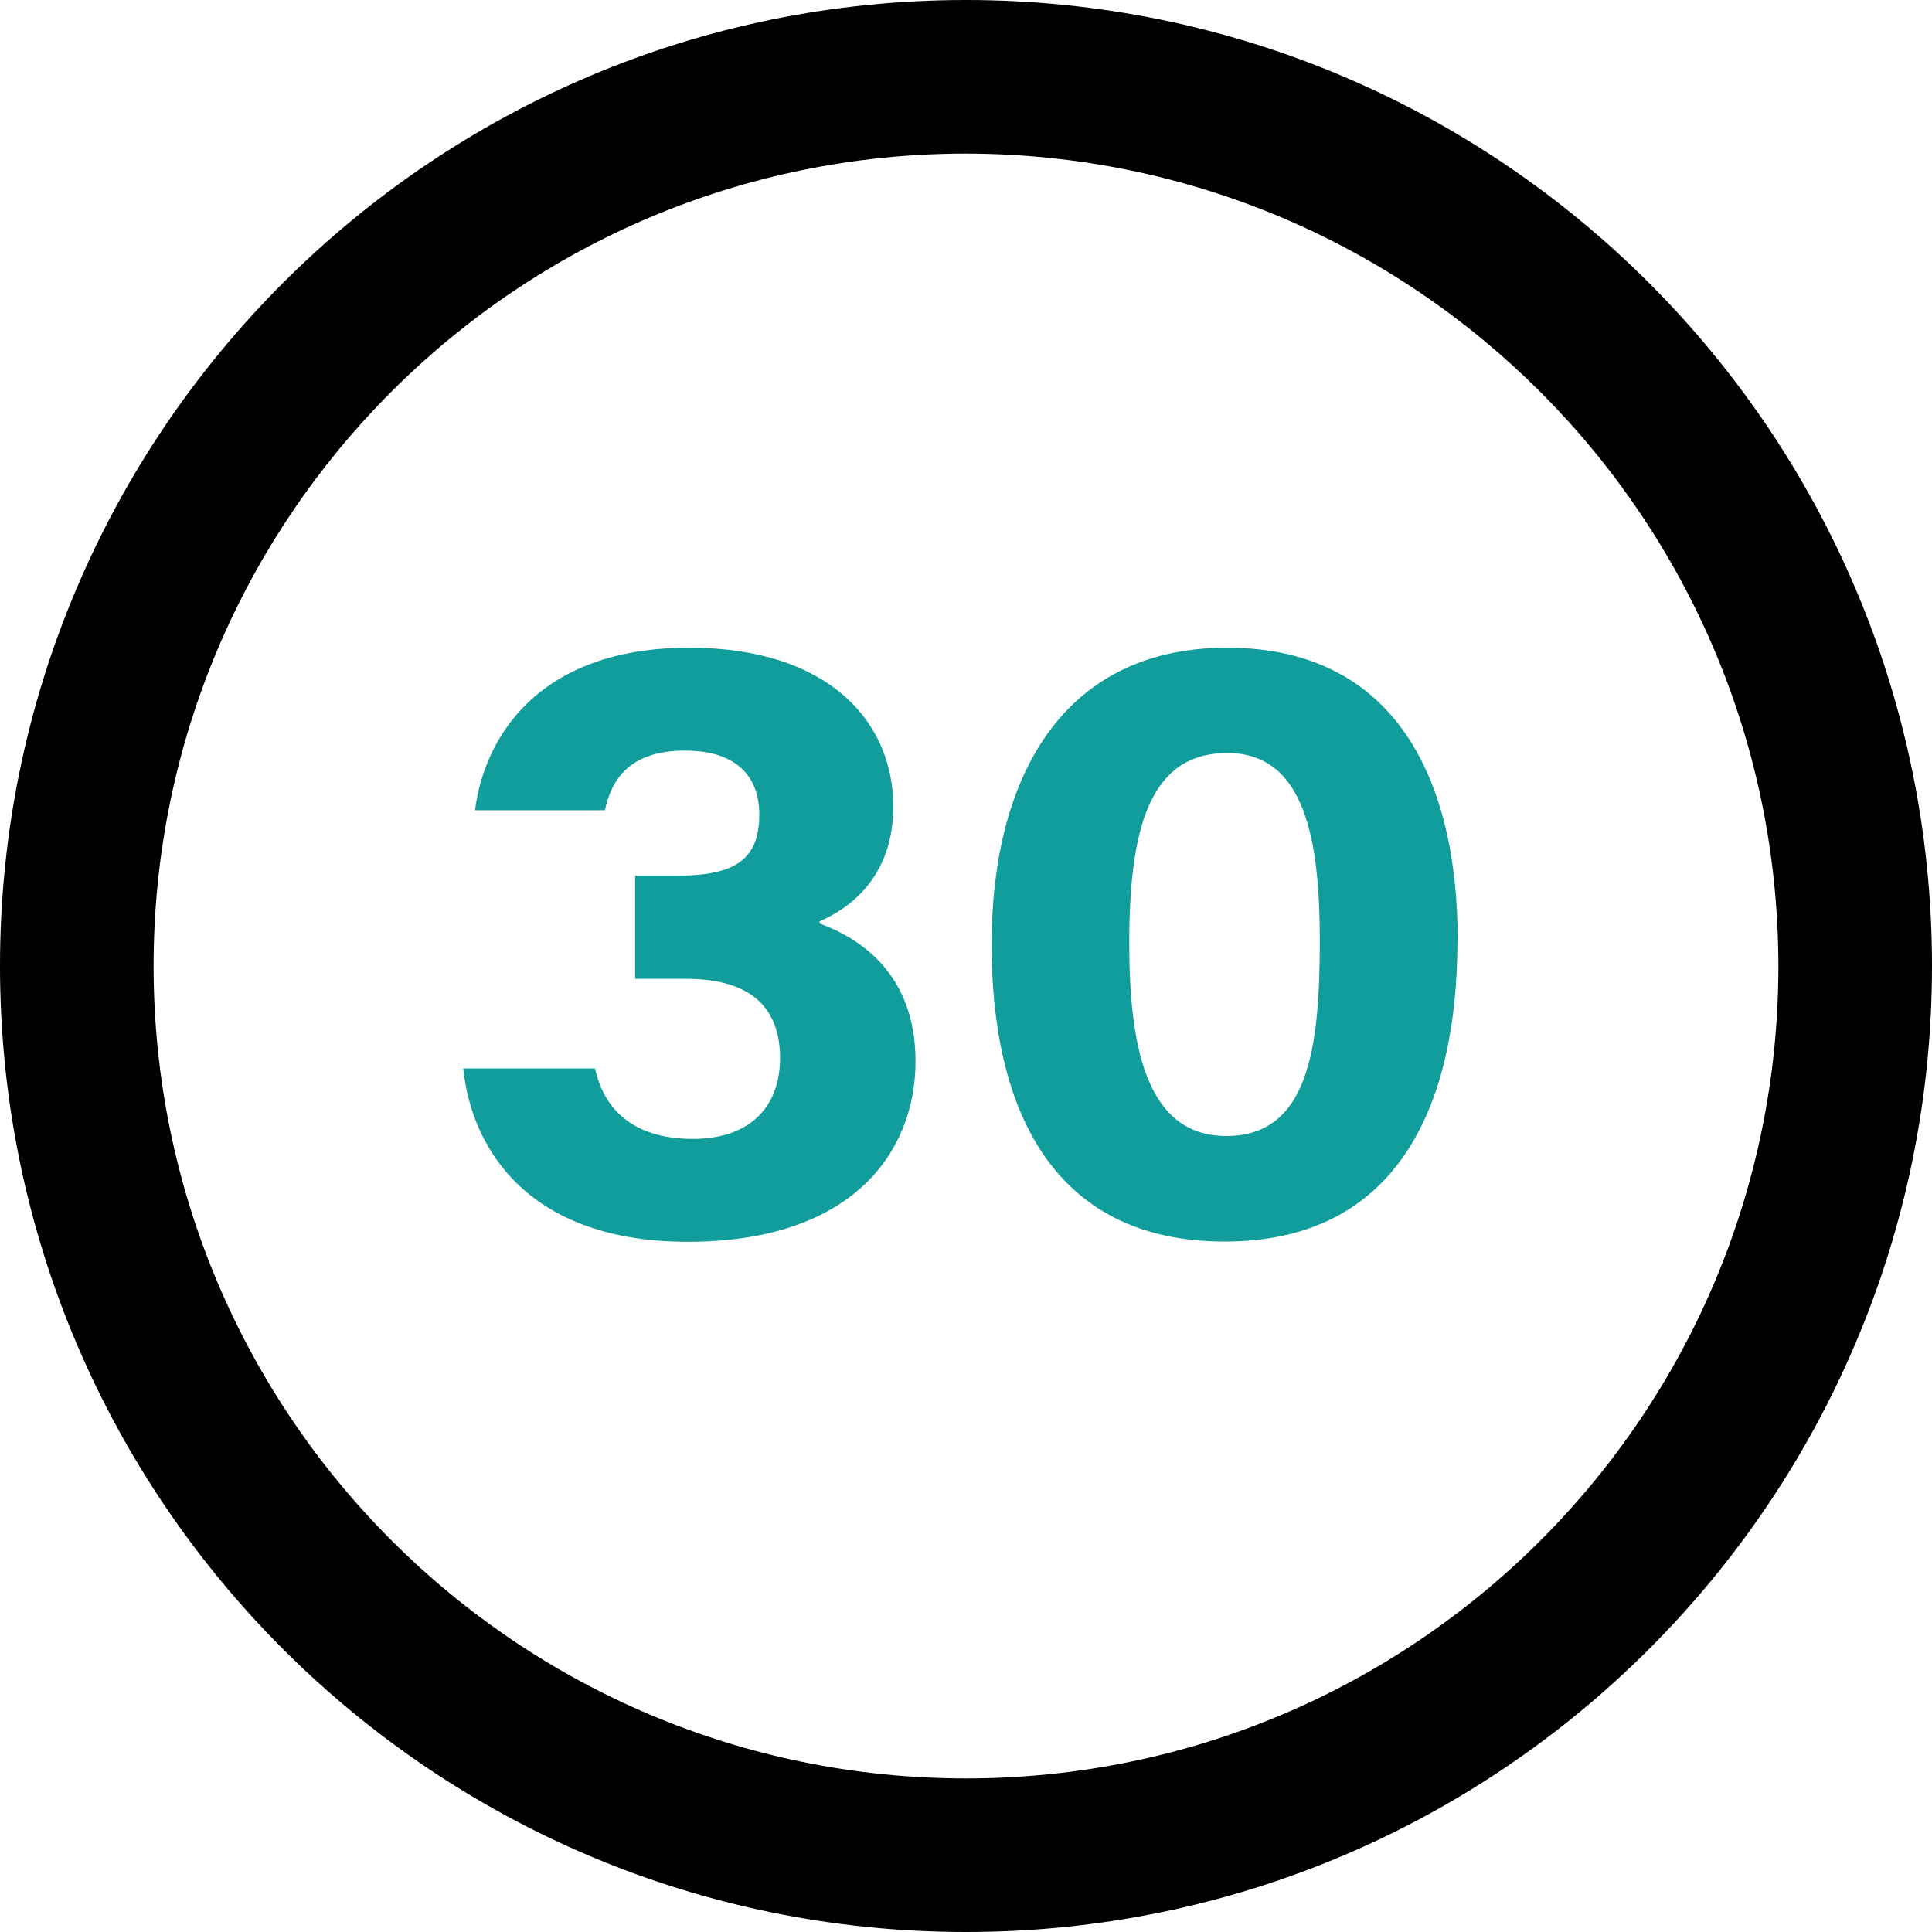 <?xml version="1.0" encoding="UTF-8"?>
<svg id="Layer_1" data-name="Layer 1" xmlns="http://www.w3.org/2000/svg" viewBox="0 0 80 80">
  <defs>
    <style>
      .cls-1 {
        fill: #000;
      }

      .cls-1, .cls-2 {
        stroke-width: 0px;
      }

      .cls-2 {
        fill: #119d9c;
      }
    </style>
  </defs>
  <g id="Group_19" data-name="Group 19">
    <path id="Ellipse_39" data-name="Ellipse 39" class="cls-1" d="M40,6.36C21.42,6.36,6.36,21.42,6.36,40s15.06,33.64,33.64,33.64,33.64-15.06,33.64-33.64c-.02-18.57-15.07-33.62-33.64-33.64M40,0c22.09,0,40,17.91,40,40s-17.91,40-40,40S0,62.09,0,40,17.91,0,40,0Z"/>
    <g>
      <path class="cls-2" d="M19.67,33.55c.37-2.94,2.55-6.73,8.87-6.73,5.77,0,8.45,3.06,8.45,6.58,0,2.96-1.87,4.24-3.05,4.75v.09c1.55.57,3.97,1.99,3.97,5.71s-2.58,7.47-9.43,7.47c-6.47,0-8.93-3.7-9.3-7.18h5.46c.35,1.63,1.51,2.92,4.06,2.92,2.32,0,3.6-1.3,3.6-3.35s-1.17-3.28-3.9-3.28h-2.1v-4.27h1.73c2.48,0,3.41-.72,3.41-2.54,0-1.54-.92-2.64-3.08-2.64-2.39,0-3.07,1.32-3.31,2.47h-5.37Z"/>
      <path class="cls-2" d="M60.35,38.93c0,6.81-2.45,12.48-9.64,12.48s-9.65-5.58-9.65-12.3,2.8-12.29,9.75-12.29,9.55,5.43,9.55,12.12ZM46.76,39.04c0,4.08.62,8,4.02,8s3.87-3.65,3.87-8.07c0-4.14-.59-7.79-3.83-7.79s-4.06,3.18-4.06,7.87Z"/>
    </g>
  </g>
</svg>